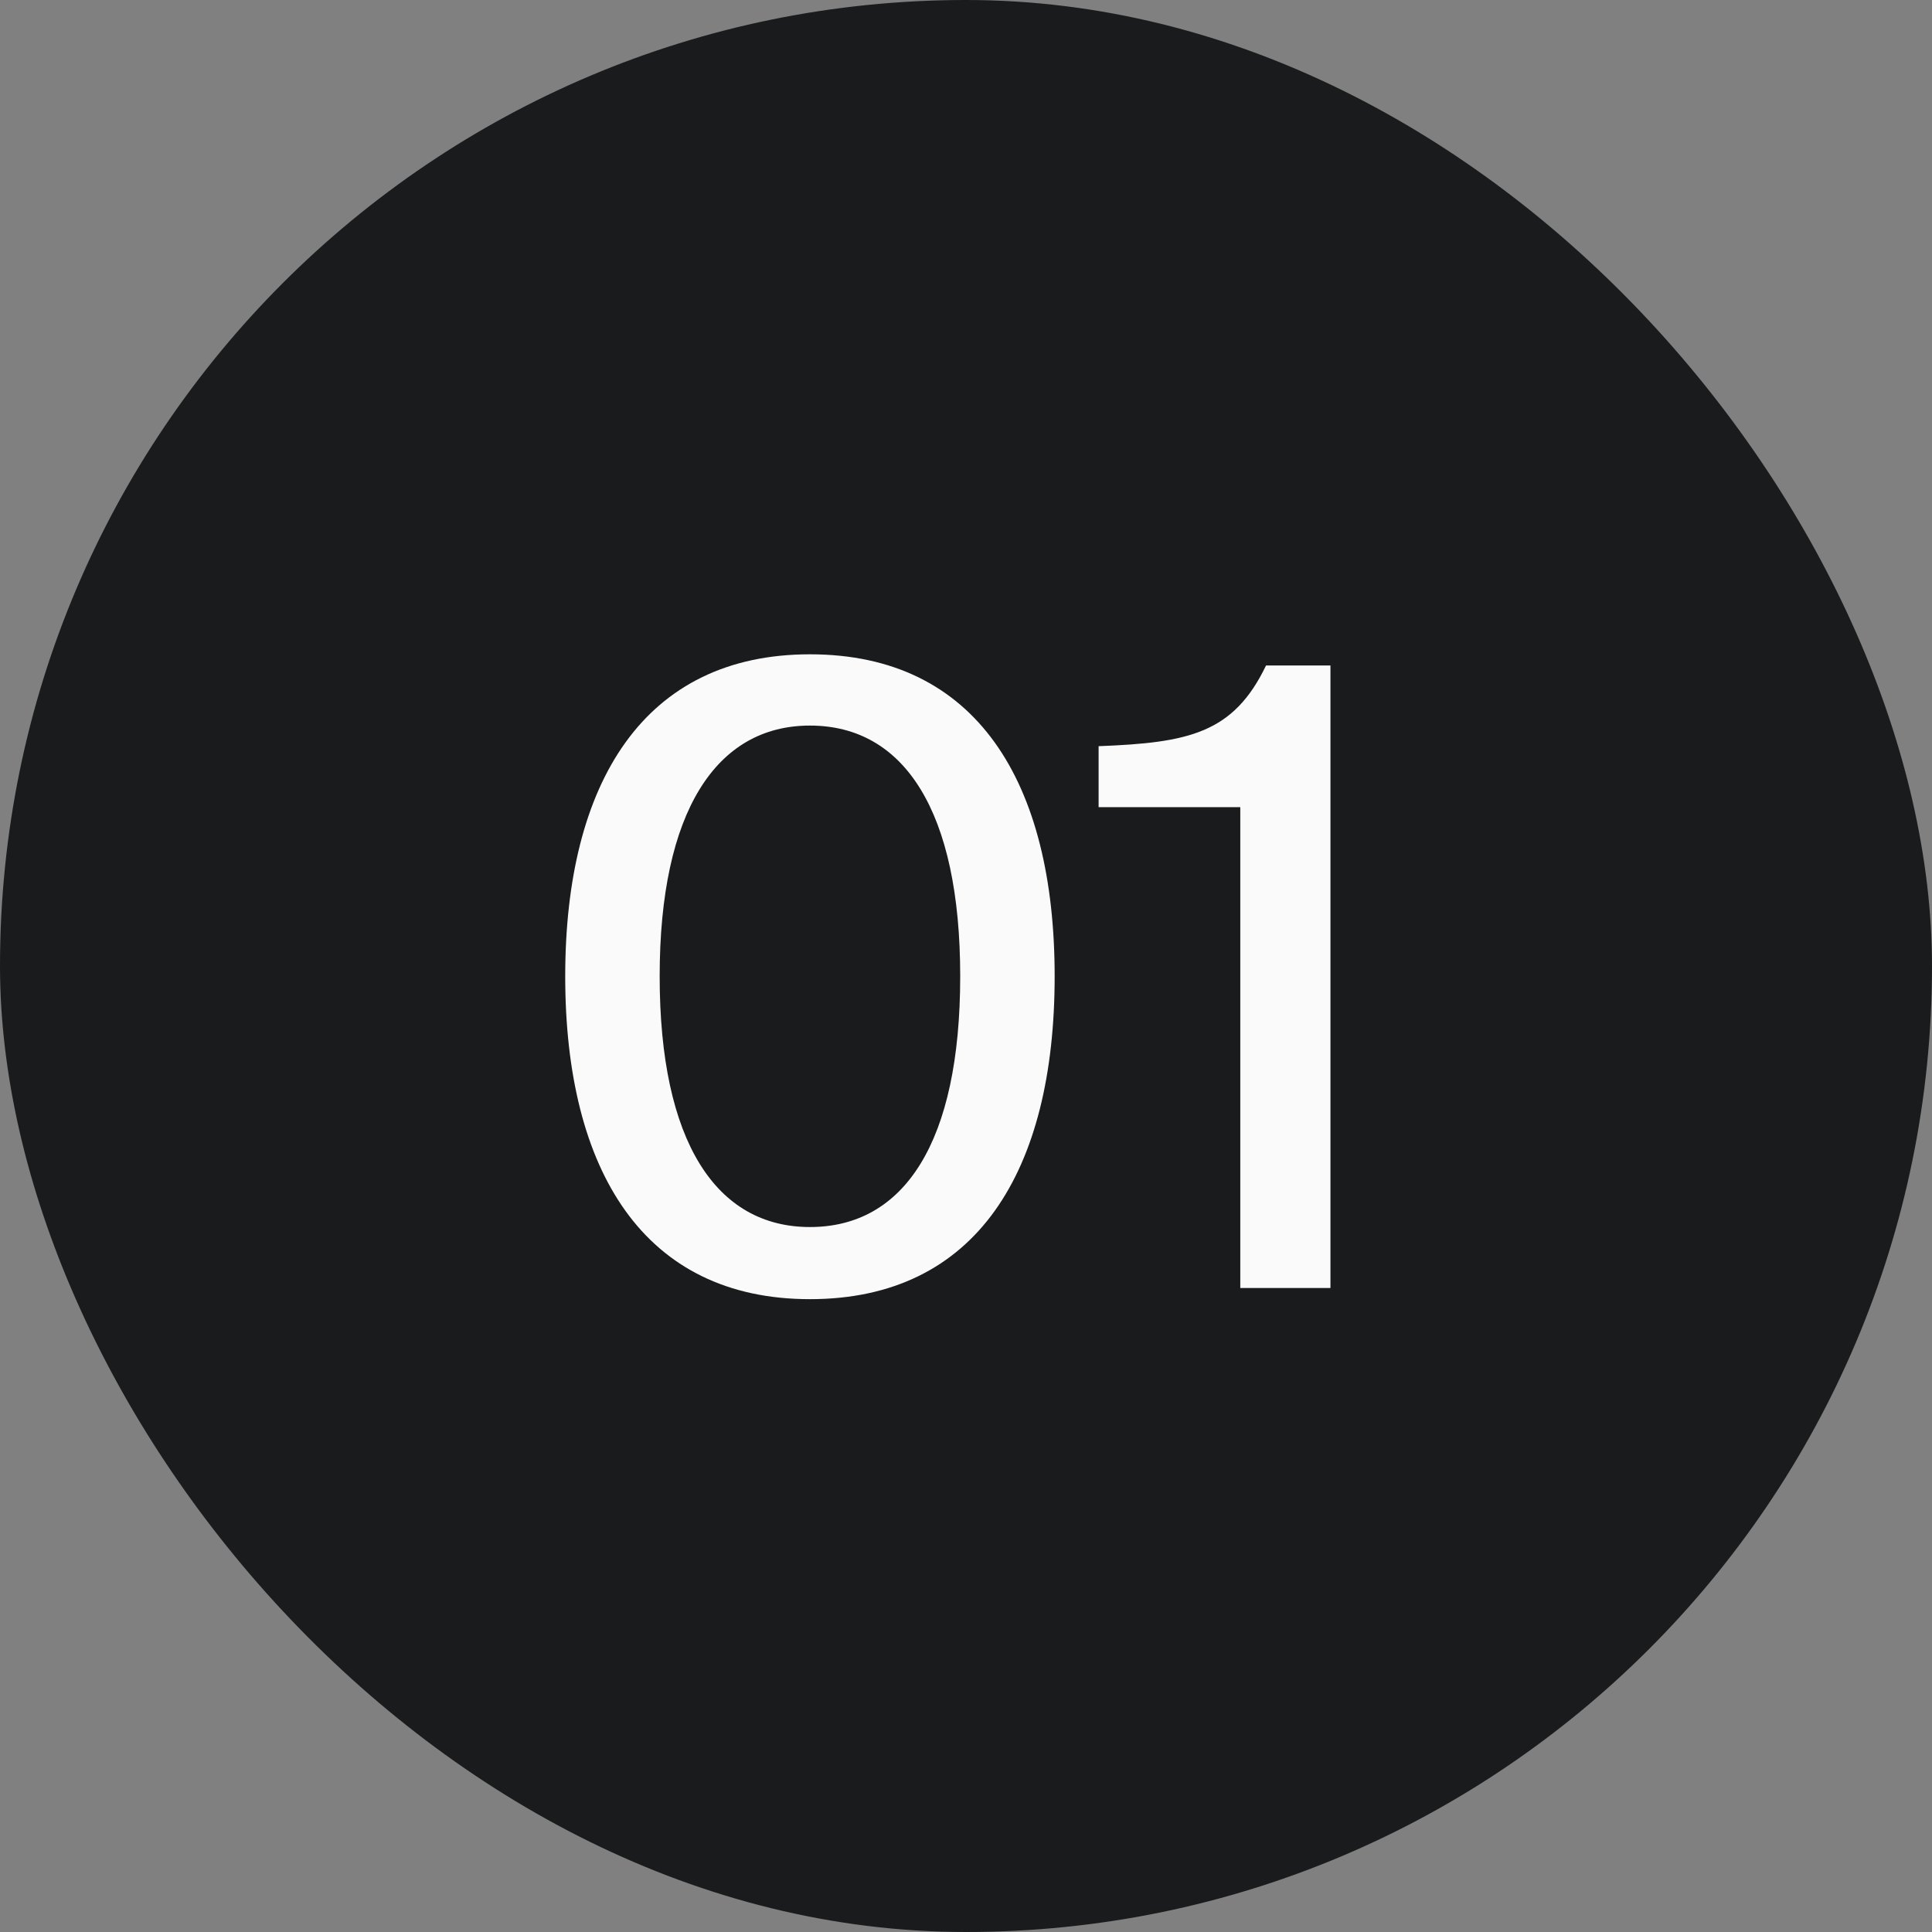 <?xml version="1.0" encoding="UTF-8"?> <svg xmlns="http://www.w3.org/2000/svg" width="36" height="36" viewBox="0 0 36 36" fill="none"><rect x="0" y="0" width="36" height="36" fill="#808080" stroke="none"/> <rect width="36" height="36" rx="18" fill="#191B1D"></rect> <path d="M10.532 18.192C10.532 21.824 12.004 24.208 15.092 24.208C18.196 24.208 19.652 21.824 19.652 18.192C19.652 14.576 18.196 12.192 15.092 12.192C12.004 12.192 10.532 14.576 10.532 18.192ZM17.892 18.192C17.892 21.28 16.852 22.864 15.092 22.864C13.348 22.864 12.292 21.28 12.292 18.192C12.292 15.12 13.348 13.52 15.092 13.52C16.852 13.52 17.892 15.12 17.892 18.192ZM23.111 24H24.791V12.4H23.591C22.983 13.664 22.151 13.84 20.471 13.904V15.04H23.111V24Z" fill="#FAFAFA"></path> </svg> 